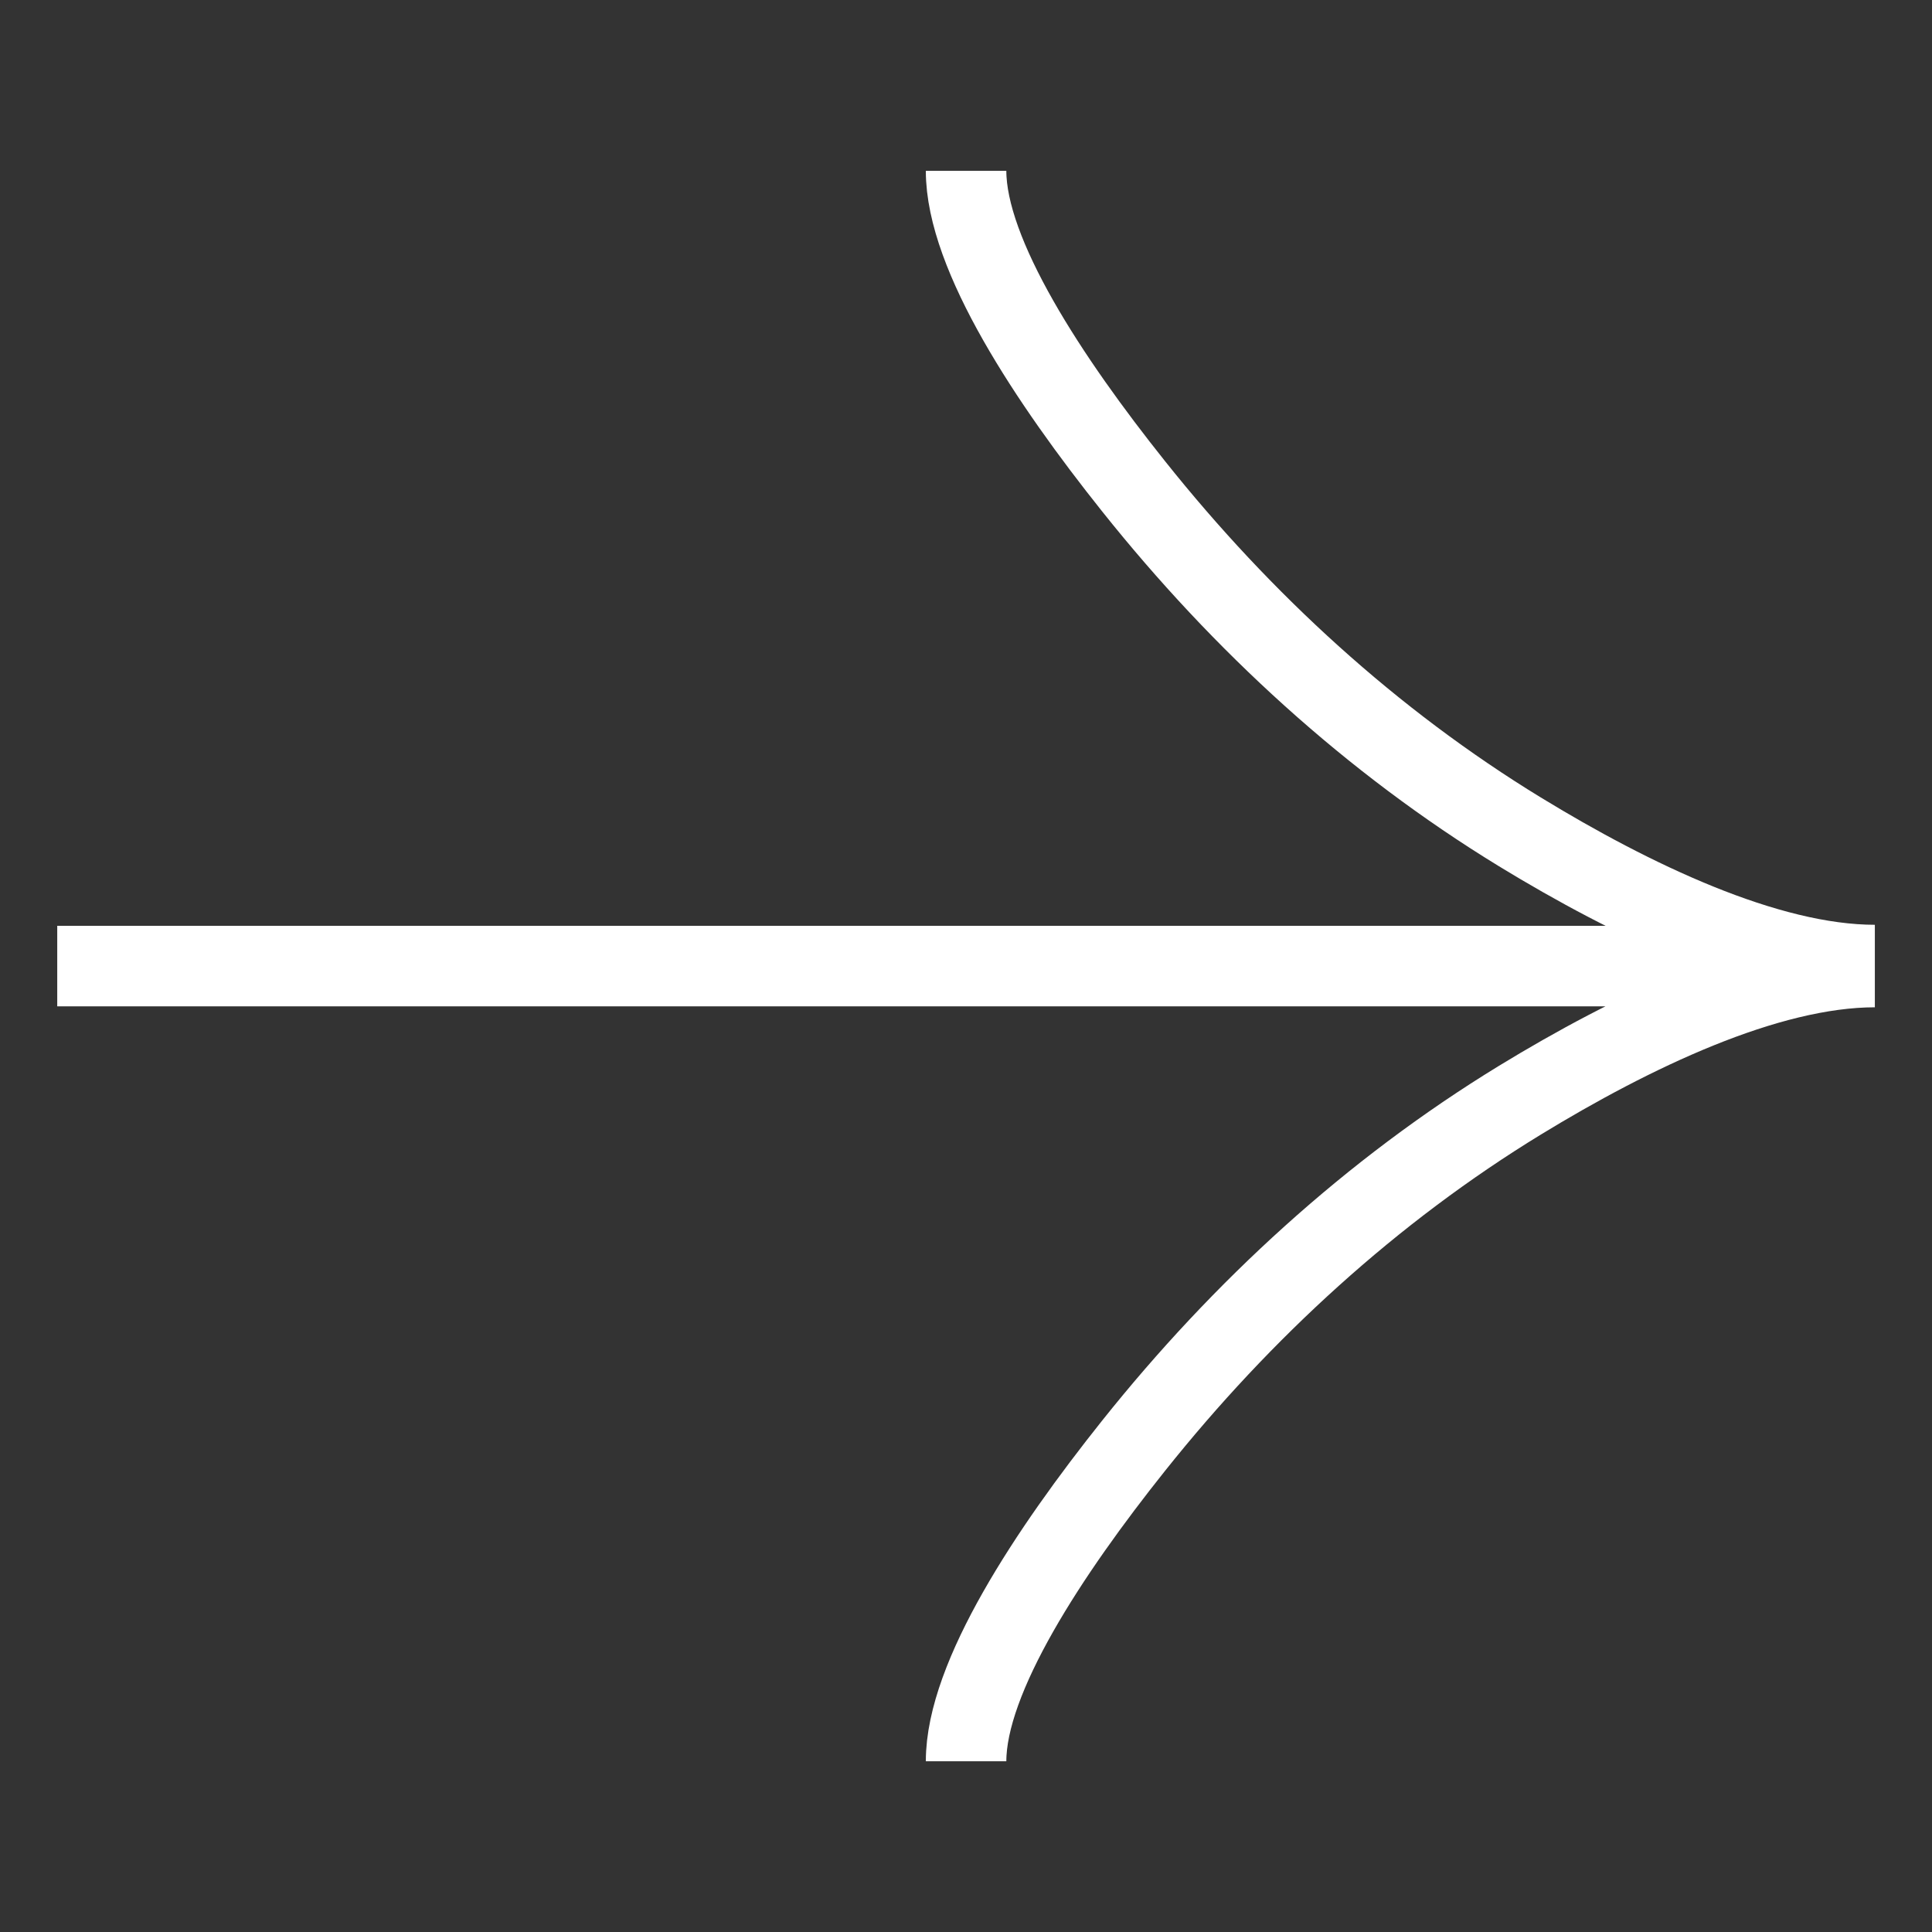 <svg width="24" height="24" viewBox="0 0 24 24" fill="none" xmlns="http://www.w3.org/2000/svg">
<rect x="0" y="0" width="24" height="24" fill="#333333" stroke="none"/>
<g id="arrow-right.svg">
<path id="Vector" d="M12.001 2.122C12.001 3.166 13.035 4.729 14.082 6.041C15.429 7.731 17.037 9.207 18.881 10.334C20.264 11.178 21.942 11.988 23.29 11.988M12.001 21.879C12.001 20.835 13.035 19.272 14.082 17.959C15.429 16.27 17.037 14.794 18.881 13.667C20.264 12.823 21.942 12.013 23.29 12.013M23.29 12.001H0.711" stroke="white"/>
</g>
</svg>

